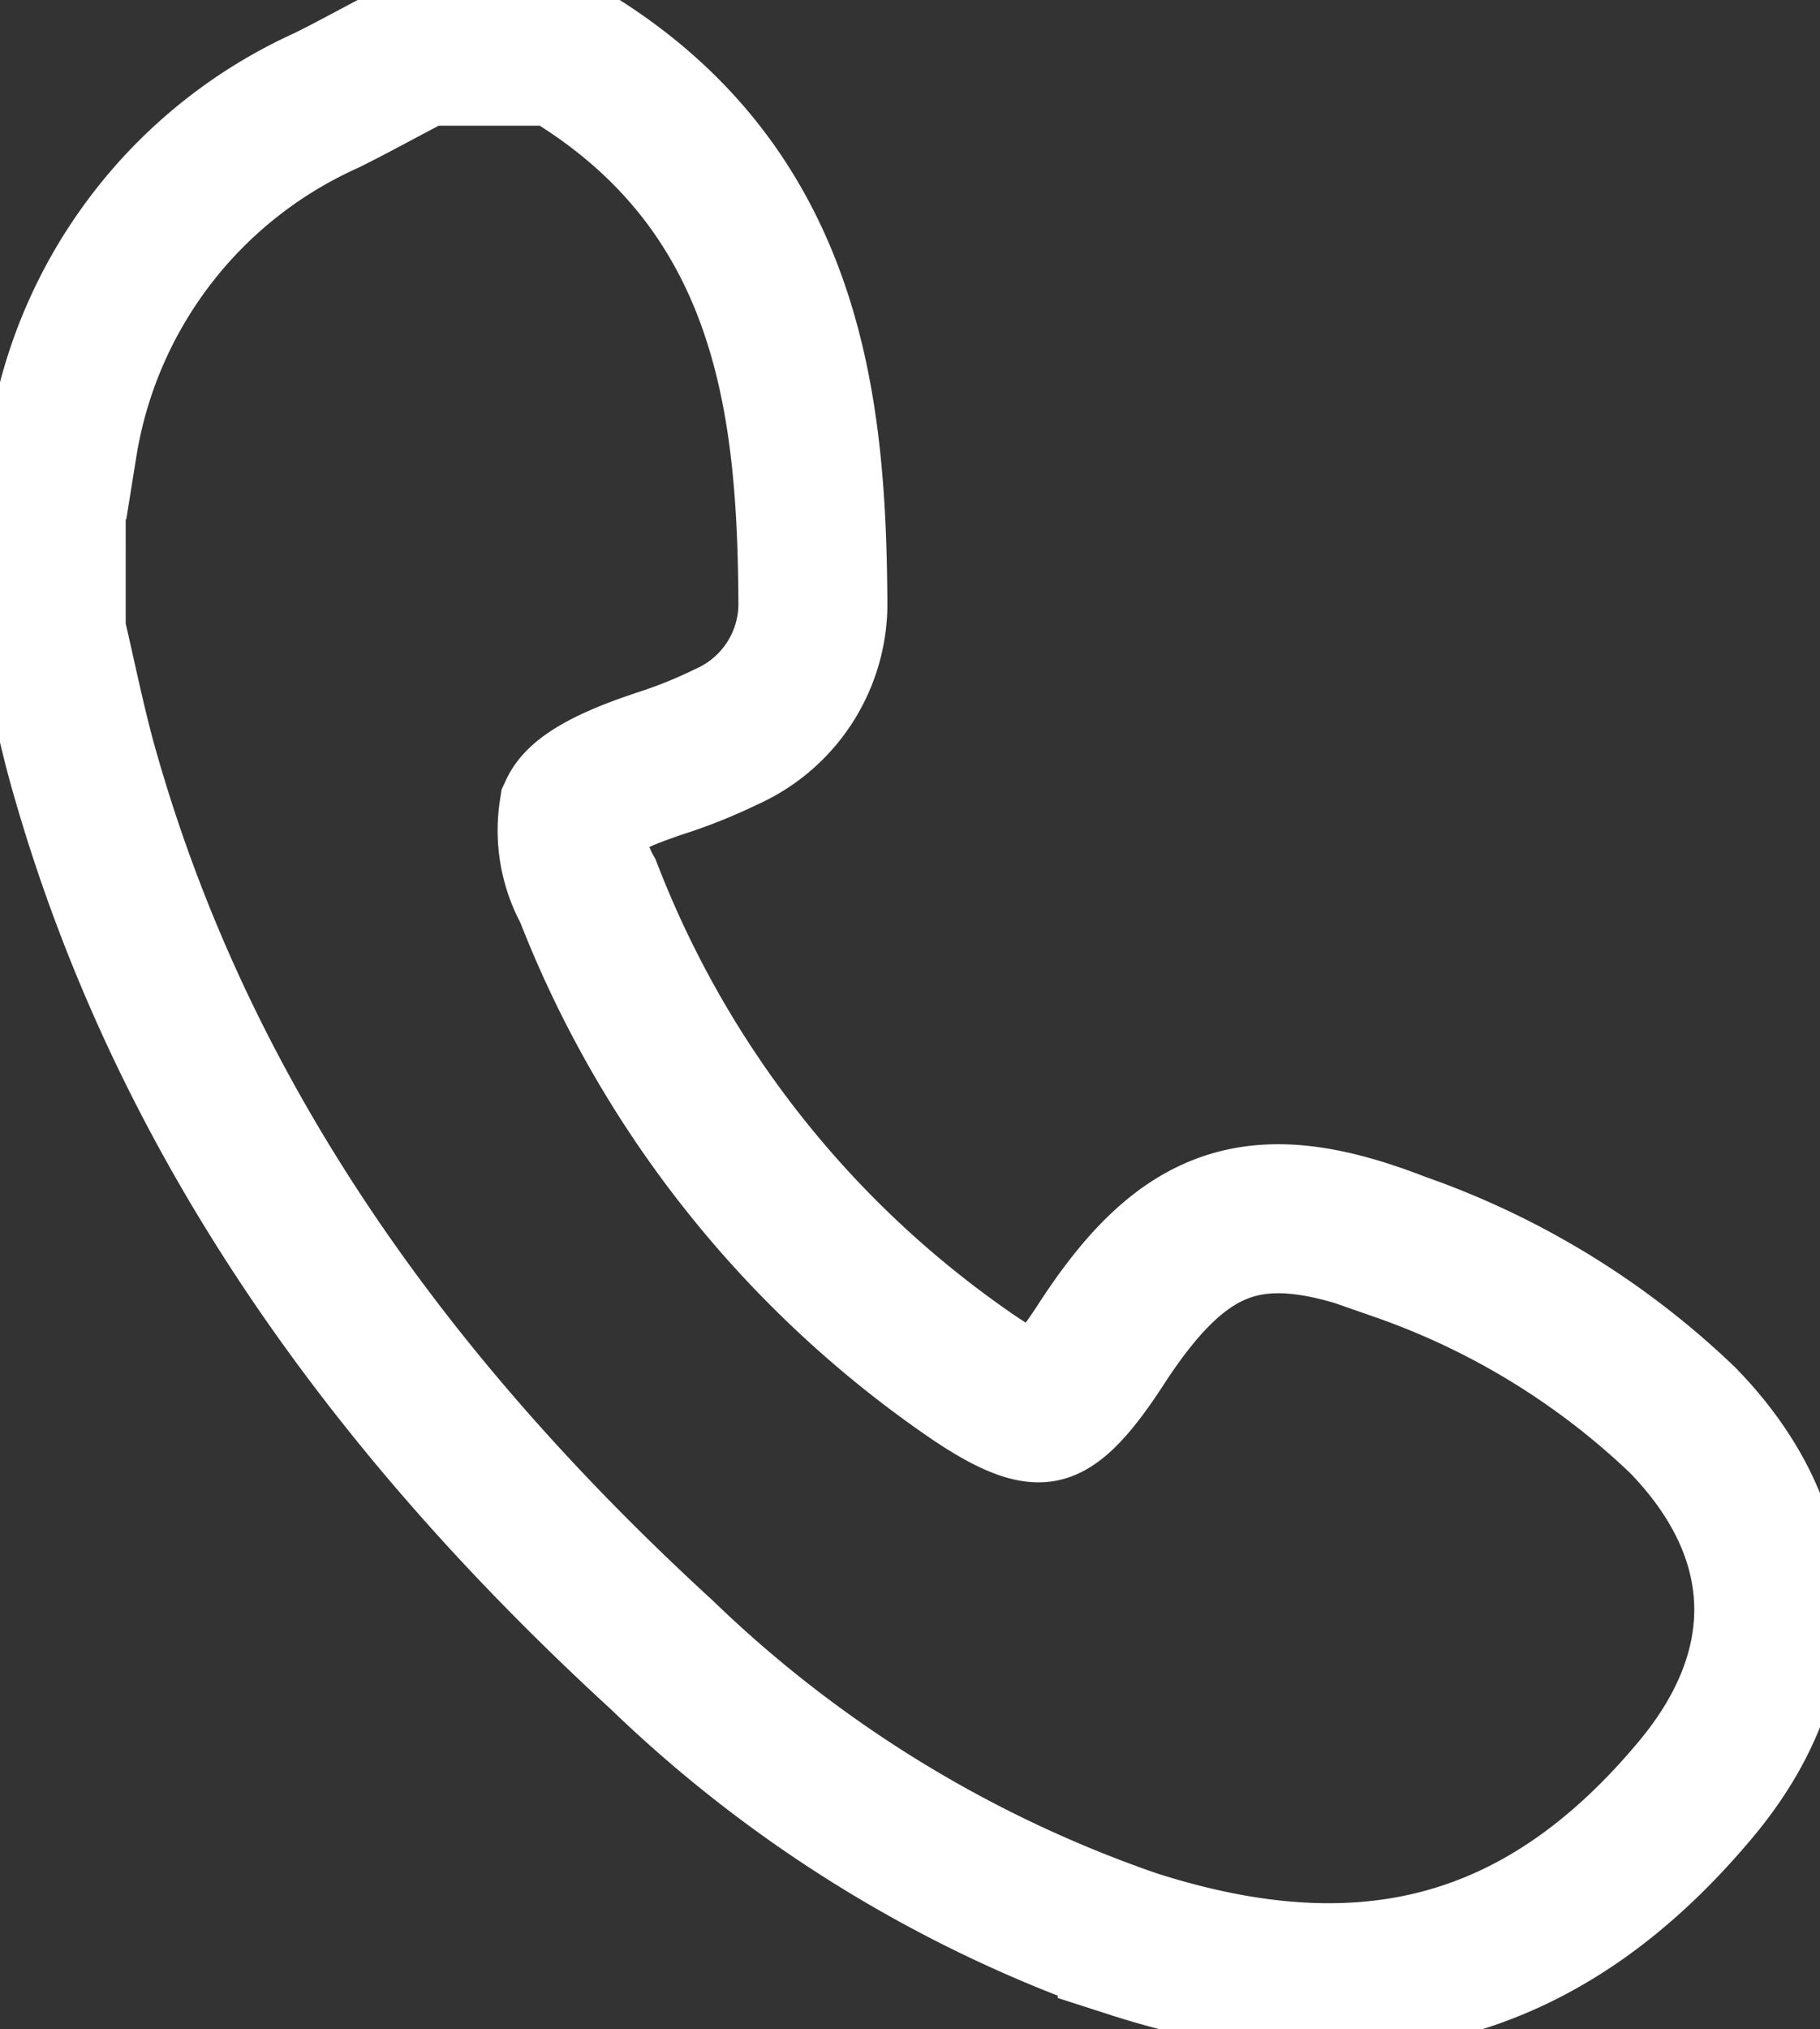 <svg xmlns="http://www.w3.org/2000/svg" xmlns:xlink="http://www.w3.org/1999/xlink" width="49.851" height="55.558" viewBox="0 0 49.851 55.558"><rect x="0" y="0" width="49.851" height="55.558" fill="#333333" stroke="none"/><defs><style>.a,.c{fill:none;}.b{clip-path:url(#a);}.c{stroke:#ffffff;stroke-miterlimit:9;stroke-width:4.08px;}</style><clipPath id="a"><path class="a" d="M0,34.18H49.851V-21.378H0Z" transform="translate(0 21.378)"/></clipPath></defs><g transform="translate(0 21.378)"><g class="b" transform="translate(0 -21.378)"><g transform="translate(1.403 1.402)"><path class="c" d="M8.8.13c6,3.706,6.533,9.675,6.559,14.977a3.987,3.987,0,0,1-2.373,3.584,13.652,13.652,0,0,1-1.845.738l-.211.073c-1.232.426-1.947.842-2.126,1.229A3.4,3.4,0,0,0,9.2,22.919,28.637,28.637,0,0,0,19.627,36.142c1.214.842,1.767.962,2.017.912.369-.073.91-.652,1.6-1.718,2.3-3.547,4.291-4.2,8.186-2.682A21.4,21.4,0,0,1,39.18,37.4c3.007,3.087,3.147,6.765.382,10.086-4.135,4.966-9.047,6.315-15.458,4.249a35.012,35.012,0,0,1-12.888-7.911C3.09,36.375-2.081,28.467-4.589,19.655c-.244-.85-.434-1.707-.621-2.536-.083-.374-.166-.751-.255-1.125l-.039-.161V11.266l.164-.307c.047-.088.1-.174.153-.26A12.524,12.524,0,0,1,2.03,1.268C2.547,1.013,3.054.74,3.561.47l.73-.387L4.6-.081H8.462Z" transform="translate(5.504 0.081)"/></g></g></g></svg>
